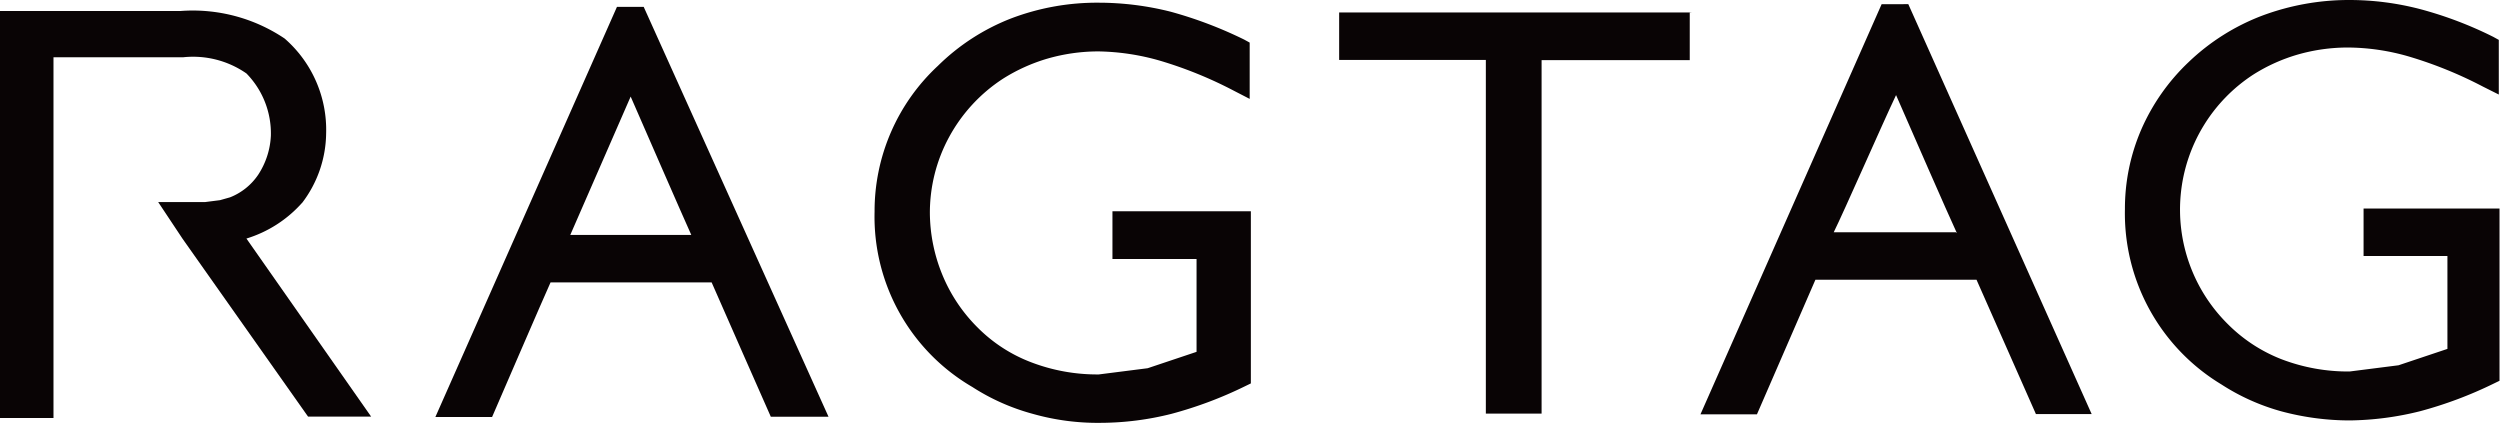 <svg xmlns="http://www.w3.org/2000/svg" width="201" height="34" viewBox="0 0 201 34">
  <g id="グループ_832" data-name="グループ 832" transform="translate(-52.117 -316.916)">
    <g id="design" transform="translate(52.117 316.916)">
      <path id="パス_77" data-name="パス 77" d="M122.417,336.032h-9.73l4.855-11.125c1.081,2.48,4.108,9.427,4.875,11.125m-4.383-18.339h-1.593l-14.6,32.976h4.56s4.285-9.924,4.7-10.82h12.953c.393.916,4.757,10.8,4.757,10.8h4.639l-14.86-32.956Z" transform="translate(-66.837 -317.142)" fill="#090405"/>
      <path id="パス_78" data-name="パス 78" d="M171.125,334.006v3.819h6.762v7.467l-3.931,1.317-3.931.5a14.863,14.863,0,0,1-5.425-.974,12.163,12.163,0,0,1-4.324-2.807,12.854,12.854,0,0,1-2.83-4.239,13.285,13.285,0,0,1-1-4.889,12.759,12.759,0,0,1,1.552-6.188,12.954,12.954,0,0,1,4.324-4.678,14.112,14.112,0,0,1,3.6-1.624,14.8,14.8,0,0,1,4.049-.573A18.772,18.772,0,0,1,175,321.9a32.949,32.949,0,0,1,5.9,2.406l1.258.649v-4.526l-.453-.248a33.4,33.4,0,0,0-5.9-2.235,23.674,23.674,0,0,0-5.76-.725,19.42,19.42,0,0,0-7.056,1.26,17.324,17.324,0,0,0-5.9,3.819A15.936,15.936,0,0,0,152,334.026a15.837,15.837,0,0,0,7.862,14.093,17.221,17.221,0,0,0,4.855,2.158A19.1,19.1,0,0,0,170.2,351a23.546,23.546,0,0,0,5.681-.726,32.315,32.315,0,0,0,5.9-2.215l.472-.229V333.988H171.125" transform="translate(-81.684 -317.004)" fill="#090405"/>
      <path id="パス_79" data-name="パス 79" d="M233.414,318.331H205.049v3.814h11.794v28.434h4.482V322.164h11.912V318.35" transform="translate(-97.381 -317.328)" fill="#090405"/>
      <path id="パス_80" data-name="パス 80" d="M266.875,335.727h-9.828c.825-1.66,3.872-8.626,5.012-11.03,1.081,2.481,4.167,9.542,4.894,11.106m-4.482-18.415H260.9l-14.566,32.976h4.541s4.3-9.886,4.7-10.82h12.953l4.776,10.8h4.482l-14.742-32.956Z" transform="translate(-109.616 -317.053)" fill="#090405"/>
      <path id="パス_81" data-name="パス 81" d="M324.958,333.682H313.989V337.5h6.742v7.467l-3.931,1.317-3.932.5a14.97,14.97,0,0,1-5.445-.974,12.476,12.476,0,0,1-4.3-2.788,12.948,12.948,0,0,1,2-20.109,13.934,13.934,0,0,1,3.617-1.623,14.642,14.642,0,0,1,3.931-.554,17.885,17.885,0,0,1,5.032.745,33.171,33.171,0,0,1,5.9,2.406l1.258.63v-4.393l-.452-.249a30.905,30.905,0,0,0-5.9-2.234,22.6,22.6,0,0,0-5.6-.725,19.957,19.957,0,0,0-7.076,1.26,17.544,17.544,0,0,0-5.9,3.724,16.613,16.613,0,0,0-3.814,5.424,16.02,16.02,0,0,0-1.317,6.4,16.057,16.057,0,0,0,7.745,14.093,17.331,17.331,0,0,0,4.855,2.177,21.334,21.334,0,0,0,5.484.725,24.4,24.4,0,0,0,5.661-.745,32.526,32.526,0,0,0,5.9-2.215l.472-.229V333.682" transform="translate(-123.958 -316.916)" fill="#090405"/>
      <path id="パス_82" data-name="パス 82" d="M76.373,333.622a9.363,9.363,0,0,0,1.965-5.629h0A9.726,9.726,0,0,0,75,320.362a13.229,13.229,0,0,0-8.353-2.214H52.117V350.87h4.3v-29H66.839a7.517,7.517,0,0,1,5.091,1.3,6.891,6.891,0,0,1,1.966,4.98,6.234,6.234,0,0,1-1.022,3.167,4.889,4.889,0,0,1-2.261,1.813l-.805.228-1.2.153H64.835l1.966,2.958,9.828,13.928.256.362h5.071L71.93,336.445a9.851,9.851,0,0,0,4.482-2.881" transform="translate(-52.117 -317.265)" fill="#090405"/>
    </g>
  </g>
</svg>
